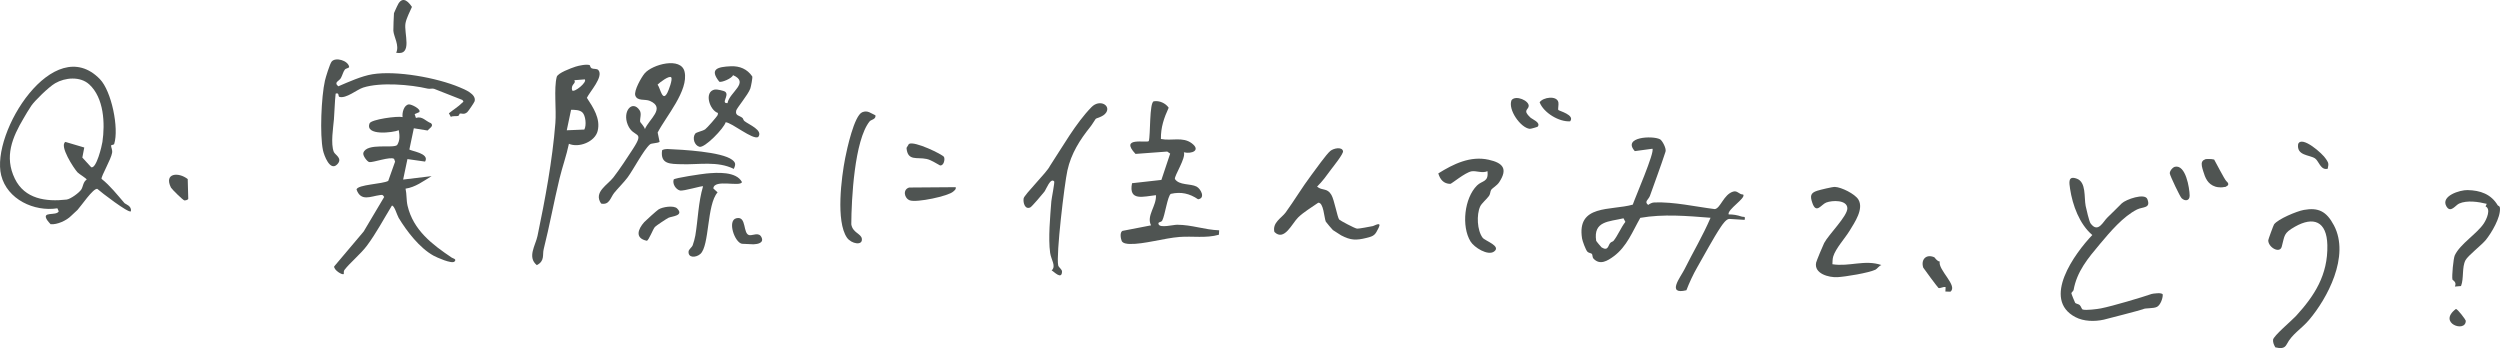 <?xml version="1.0" encoding="UTF-8"?>
<svg id="_レイヤー_2" data-name="レイヤー_2" xmlns="http://www.w3.org/2000/svg" viewBox="0 0 432.601 60.233">
  <defs>
    <style>
      .cls-1 {
        fill: #4f5452;
      }
    </style>
  </defs>
  <g id="_画像" data-name="画像">
    <g>
      <path class="cls-1" d="M287.247,24.098c.386.203,1.141,1.601.956,2.145-.84,2.572-1.793,5.099-2.697,7.648-.23.647-1.058.997-.306,1.569.319-.227.667-.414,1.071-.429,3.429-.123,7.06.728,10.451,1.152.982-.104,1.528-2.524,3.175-3.025.775-.236.988.504,1.753.505.505.622-2.785,2.583-2.531,3.44.771-.007,1.484.112,2.213.361.431.147.725-.141.558.583l-2.692-.168c-.521.067-1.124.937-1.432,1.396-1.314,1.957-2.871,4.902-4.07,6.972-.692,1.194-1.382,2.683-1.879,3.979-3.514.847-.989-2.312-.365-3.564,1.519-3.047,3.21-5.863,4.544-8.978-4.029-.315-8.18-.688-12.157.013-1.356,2.368-2.317,4.969-4.599,6.654-1.085.801-2.385,1.582-3.485.416-.246-.261-.149-.663-.288-.825-.132-.154-.555-.145-.783-.389-.297-.317-.855-1.848-.925-2.293-.94-5.944,4.957-4.777,8.778-5.849.413-1.237,3.856-9.146,3.398-9.673l-3.045.412c-2.209-2.462,3.08-2.724,4.359-2.05ZM279.191,41.694c.754-.921,1.306-2.343,2.064-3.3l-.324-.621c-2.464.598-5.27.434-4.727,3.897.011.073.879,1.108.942,1.146,1.167.696,1.106-.376,1.506-.79.168-.174.456-.232.538-.332Z"/>
      <path class="cls-1" d="M72.541,19.407l-.788.339.217.659c1.121-.368,1.677.572,2.61.914.555.489-.33.926-.59,1.265l-2.38-.387-.768,3.65c.031.271,3.594.632,2.714,2.115l-3.052-.435-.745,3.546,4.925-.596c-1.424.864-2.808,1.923-4.508,2.17.222.976.12,1.98.349,2.958.992,4.239,4.292,6.72,7.663,8.986.176.118.893.236.465.667-.462.464-3.087-.717-3.64-1.021-2.394-1.318-4.628-4.215-6.031-6.541-.271-.45-.747-2.183-1.171-2.112-1.406,2.301-2.699,4.752-4.309,6.918-1.078,1.45-2.987,3.004-3.914,4.228-.159.21-.065.645-.107.684-.261.238-1.727-.691-1.658-1.309l5.102-6.038,3.555-5.984c-.286-.436-.311-.377-.756-.32-1.587.205-3.282,1.174-4.033-.977.2-.86,4.564-.938,5.488-1.483l1.187-3.333-.173-.477c-.631-.458-3.655.664-4.294.556-.343-.058-1.176-1.126-1.024-1.597.58-1.799,5.21-.705,5.847-1.357.515-.814.434-1.664.283-2.559-.973.418-5.895,1.023-5.055-1.184.263-.693,4.838-1.309,5.714-1.089-.11-.735.218-2.088,1.071-2.196.437-.056,2.218.832,1.809,1.34Z"/>
      <path class="cls-1" d="M200.884,24.049c1.855.373,3.766-.434,5.333.741,1.624,1.217.022,1.89-1.36,1.564.389.988-1.673,4.055-1.55,4.621.747,1.133,2.681.759,3.747,1.311.72.373,1.595,2.001.267,2.199-1.498-1.008-2.928-1.338-4.715-.942-.568.328-1.018,3.731-1.49,4.612-.207.386-.812.182-.631.657.262.686,2.527.075,3.212.078,2.594.014,4.703.868,7.27.964l-.048.766c-2.219.636-4.543.209-6.81.383-2.674.205-6.191,1.287-8.638,1.212-.437-.013-1.131-.078-1.363-.495-.186-.461-.367-1.487.115-1.767l4.955-.959c-.856-1.651.981-3.375.846-5.223-2.147.224-4.779,1.12-4.137-2.068l5.081-.57,1.519-4.553-.51-.354-5.489.407c-2.86-3.05,1.992-1.827,2.296-2.222.315-.907.078-6.738.877-6.881.937-.167,2.034.319,2.568,1.111-.818,1.78-1.376,3.403-1.344,5.408Z"/>
      <path class="cls-1" d="M102.067,11.289c.049.026.033.39.338.539.301.147.897.016,1.138.302.954,1.133-1.493,3.741-1.99,4.799,1.094,1.666,2.399,3.614,1.863,5.745-.469,1.863-3.256,2.965-4.971,2.207-.423,2.031-1.128,3.966-1.618,5.989-.986,4.076-1.725,8.185-2.747,12.252-.246.979.233,2.028-1.188,2.758-1.693-1.382-.223-3.413.121-5.064,1.323-6.341,2.574-13.045,3.091-19.542.186-2.334-.282-5.959.233-7.965.173-.675,2.495-1.524,3.271-1.779.543-.178,1.992-.483,2.457-.24ZM101.193,13.734l-1.81.147c.391.599-.692.673-.365,1.774.343.402,2.628-1.42,2.175-1.921ZM100.766,19.443c-.479-.441-1.322-.443-1.947-.444l-.746,3.545,3.041-.126c.397-.732.228-2.444-.348-2.975Z"/>
      <path class="cls-1" d="M114.138,24.548c-.391.257-1.399.209-1.666.434-1.079.913-2.875,4.378-3.871,5.719-.623.838-1.629,1.827-2.308,2.66-.665.816-.823,2.175-2.275,1.863-1.361-1.978,1.114-3.208,2.122-4.521,1.204-1.569,2.363-3.358,3.39-4.938,2.155-3.316.089-1.768-.902-4.181-.972-2.366.81-4.331,2.036-2.526.427.629.022,1.384.115,2.035.011.074.79.891.814,1.257.701-1.731,3.649-3.658.875-4.887-.845-.374-2.191.09-2.535-.944-.274-.825,1.059-3.162,1.614-3.818,1.327-1.567,6.322-2.913,6.914-.285.731,3.248-3.208,7.716-4.658,10.515l.336,1.617ZM116.136,13.375c-.349-.359-2.05.949-2.347,1.266.5.666.829,3.068,1.689,1.417.212-.406.973-2.358.658-2.683Z"/>
      <path class="cls-1" d="M59.705,11.997c-.317.383-.448,1.03-.725,1.519-.299.529-1.286.712-.438,1.418,1.751-.745,4.012-1.779,5.904-2.086,4.163-.674,11.133.598,15.047,2.242.926.389,2.941,1.177,2.642,2.417-.05.205-1.104,1.761-1.298,1.918-.6.484-.924.134-1.287.238-.06.017-.085.356-.298.402-.377.083-.847-.043-1.24.157l-.336-.617c.693-.574,1.63-1.142,2.255-1.777.198-.201.396-.174.081-.532l-4.902-1.929c-.354-.105-.721.057-1.084-.028-2.982-.701-8.177-1.147-11.18-.188-1.1.351-2.939,1.952-4.125,1.61-.257-.074.043-.794-.641-.562-.166,1.47-.178,2.975-.297,4.441-.115,1.415-.593,4.226-.023,5.646.205.511,1.607,1.109.588,2.156-1.242,1.277-2.276-1.57-2.461-2.438-.57-2.668-.292-9.262.338-12.044.14-.616.844-2.89,1.151-3.289.654-.85,2.882-.203,3.044.914-.019.184-.595.269-.714.413Z"/>
      <path class="cls-1" d="M361.747,38.647c1.311,1.793,2.175-.318,2.944-1.031.883-.819,1.637-1.634,2.46-2.425.714-.686,3.989-1.836,4.425-.745.662,1.659-.787,1.299-1.792,1.807-2.412,1.22-4.633,3.857-6.382,5.938-2.13,2.535-4.008,4.78-4.584,7.985-.037.203-.372.409-.386.563-.008.088.593,1.574.646,1.644.15.2.586.214.786.396.275.25.326.722.547.785.579.166,2.499-.075,3.163-.207,2.044-.406,7.111-1.918,8.742-2.488.144-.051,1.919-.332,1.929.133.014.642-.404,1.767-.977,2.086-.623.346-2.088.175-2.44.421-.144.101-6.612,1.766-6.783,1.804-1.59.353-3.468.317-4.909-.437-5.907-3.09-.112-11.045,2.919-14.208-2.217-1.876-3.42-5.164-3.846-7.986-.167-1.106-.381-2.333,1.172-1.761,1.644.605,1.23,3.224,1.523,4.713.11.556.613,2.695.844,3.011Z"/>
      <path class="cls-1" d="M399.569,55.35c-1.37,1.611-2.933,2.417-3.885,4.247-.387.745-1.071.715-1.957.511-.247-.419-.435-.853-.398-1.311.053-.659,3.272-3.356,3.957-4.105,3.174-3.47,5.558-7.077,5.439-12.284-.094-4.127-2.397-5.006-5.611-3.179-2.016,1.146-1.742,1.498-2.284,3.465-.343,1.248-2.353.109-2.33-1.123.003-.152.914-2.624,1.002-2.742.685-.926,3.909-2.278,5.153-2.504,2.487-.451,3.916.211,5.215,2.683,2.813,5.352-1.205,12.698-4.302,16.341Z"/>
      <path class="cls-1" d="M189.591,20.58c-.064.058-.582.944-.915,1.357-1.825,2.27-3.322,4.639-3.968,7.541-.52,2.336-1.991,14.72-1.597,16.439.091.396.684.659.662,1.117-.069,1.432-1.428-.075-1.795-.242.826-.732-.093-1.842-.261-3.037-.352-2.506.012-6.335.208-8.928.033-.434.609-3.309.493-3.437-.643-.712-1.396,1.399-1.696,1.78-.345.439-2.161,2.592-2.442,2.722-.916.425-1.272-.818-1.149-1.56.107-.646,4.071-4.558,4.532-5.584,2.14-3.252,4.488-7.434,7.21-10.213,1.412-1.441,3.373-.306,2.534.946-.508.757-1.579.881-1.817,1.097Z"/>
      <path class="cls-1" d="M230.29,29.378c-.749,1.019-1.466,2.028-2.383,2.912.905.775,1.734.156,2.479,1.437.51.878,1.036,3.896,1.347,4.261.155.182,2.692,1.528,3.054,1.565.464.048,2.129-.327,2.78-.432.241-.039,1.573-.889.994.296-.611,1.247-.762,1.423-2.094,1.75-1.826.449-2.725.432-4.396-.441-.079-.041-1.323-.841-1.432-.921-.077-.056-1.19-1.372-1.227-1.46-.277-.653-.371-3.338-1.303-3.267-1.115.792-2.507,1.597-3.482,2.553-1.059,1.038-2.406,4.199-4.104,2.505-.396-1.615,1.271-2.438,1.945-3.367,1.485-2.046,2.918-4.444,4.428-6.445.696-.923,2.619-3.648,3.308-4.208.582-.473,2.017-.758,2.194.032.105.465-1.696,2.671-2.106,3.229Z"/>
      <path class="cls-1" d="M321.559,34.501c1.017,1.634-.647,4.012-1.493,5.411-.763,1.261-2.429,3.09-2.843,4.461-.132.438-.118.901-.143,1.35,2.923.464,5.615-.843,8.481.139-.41.13-.749.671-1.039.807-1.187.558-5.164,1.214-6.577,1.292-1.448.08-4.079-.589-3.681-2.519.061-.296,1.191-3.01,1.391-3.392.777-1.481,4.08-4.692,4.012-6.039-.073-1.464-2.632-1.361-3.656-.964-.876.34-1.724,2.048-2.404.058-.4-1.17-.349-1.717.845-2.098.517-.165,2.623-.68,3.065-.663,1.132.044,3.455,1.217,4.04,2.157Z"/>
      <path class="cls-1" d="M128.48,20.407c.116.103.154.393.333.539.75.611,3.316,1.592,2.381,2.769-.952.524-4.527-2.488-5.626-2.564-.28,1.043-3.627,4.5-4.54,4.248-.872-.241-1.258-1.511-.743-2.252.21-.302,1.233-.429,1.738-.772.307-.208,2.068-2.213,2.17-2.485l.045-.341c-1.451-.447-2.492-3.729-.52-4.063.332-.056,1.558.211,1.786.399.748.615-.833,2.035.384,1.956.331-1.889,3.895-3.561.953-4.838-.166.552-1.957,1.301-2.369,1.142-1.76-2.206-.31-2.577,1.978-2.68,1.541-.069,2.85.473,3.723,1.763.076.226-.229,1.779-.337,2.087-.376,1.074-2.354,3.382-2.449,3.835-.19.908.591.815,1.091,1.258Z"/>
      <path class="cls-1" d="M258.047,32.826c-.184.258-.139.729-.383,1.071-.41.575-1.283,1.279-1.536,1.833-.65,1.421-.531,4.136.428,5.409.411.546,3.285,1.441,1.974,2.39-1.067.772-3.43-.699-4.071-1.75-1.602-2.623-1.073-7.495,1.124-9.683.896-.892,2.037-.532,1.809-2.475-.873.407-1.993-.119-2.754.023-1.141.213-3.463,2.18-3.678,2.176-1.167-.024-1.76-.763-2.077-1.812,2.609-1.628,5.53-3.072,8.702-2.371,2.519.556,3.348,1.585,1.846,3.88-.393.601-1.183,1.028-1.385,1.31Z"/>
      <path class="cls-1" d="M123.434,32.605l.737.685c-1.884,2.096-1.376,9.201-2.97,10.644-.735.665-2.134.744-2.053-.397.029-.408.576-.713.721-1.111.172-.475.37-1.187.453-1.681.47-2.805.507-5.717,1.332-8.502-.136-.151-3.399.877-3.998.719-.702-.185-1.329-1.117-1.083-1.894.087-.276,4.992-.983,5.666-1.045,1.857-.172,5.156-.395,6.15,1.476-.256.917-4.826-.587-4.954,1.106Z"/>
      <path class="cls-1" d="M432.213,35.533c.078.132.351.04.382.507.108,1.616-1.437,4.221-2.451,5.485-.654.815-3.091,2.714-3.508,3.492-.659,1.232-.253,3.138-.78,4.481l-1.062.09c.389-.801-.397-1.092-.424-1.221-.124-.599.163-3.664.406-4.182.93-1.984,3.849-3.734,5.023-5.517.503-.764,1.272-2.497.301-2.954l.211-.44c-1.441-.357-3.391-.659-4.778-.053-.629.275-1.495,1.734-2.213.47-1.011-1.779,2.328-2.827,3.663-2.799,2.219.047,4.079.701,5.228,2.642Z"/>
      <path class="cls-1" d="M151.487,19.953c.122.709-.756.738-1.006,1.048-2.639,3.277-3.147,13.484-3.172,17.811.226,1.472,1.698,1.607,1.824,2.486.184,1.284-1.83.897-2.569-.169-1.954-2.818-.961-10.473-.31-13.782.296-1.507,1.549-7.344,2.95-7.927.941-.392,1.498.198,2.283.533Z"/>
      <path class="cls-1" d="M126.984,29.228c-2.84-1.403-6.041-.714-9.071-.811-1.883-.06-3.671.047-3.35-2.376.075-.208.749-.265.969-.255,2.516.112,9.351.465,11.172,1.874.671.519.577.856.28,1.569Z"/>
      <path class="cls-1" d="M68.552,9.13c.607-1.259-.425-2.788-.485-3.817-.015-.25.073-2.801.107-3.033.01-.068.432-.952.509-1.137.72-1.71,1.671-1.342,2.602.05-.361.827-.944,1.932-1.112,2.8-.332,1.708,1.326,5.686-1.622,5.136Z"/>
      <path class="cls-1" d="M113.328,39.272c-.351.387-1.059,2.338-1.409,2.39-2.083-.444-1.554-1.977-.43-3.238.234-.262,2.175-1.994,2.443-2.169.709-.463,2.669-.76,3.239-.182,1.269,1.285-.957,1.345-1.492,1.61-.354.175-2.147,1.362-2.352,1.589Z"/>
      <path class="cls-1" d="M165.378,32.389c.071.422-.178.512-.424.752-.816.794-6.332,1.952-7.508,1.532-.987-.352-1.274-1.893-.119-2.223l8.051-.061Z"/>
      <path class="cls-1" d="M383.135,27.602c.239.385,1.801,3.474,2.122,3.751,1.116.964-.909,1.262-1.895.948-1.381-.44-1.781-1.579-2.109-2.654-.387-1.267-.754-2.449,1.882-2.045Z"/>
      <path class="cls-1" d="M383.005,27.699c.229.383,1.759,3.434,2.051,3.719,1.013.993-.693,1.147-1.554.783-1.205-.509-1.62-1.623-1.969-2.671-.412-1.235-.8-2.388,1.472-1.832Z"/>
      <path class="cls-1" d="M266.092,21.912c-.043.057-1.202.4-1.382.382-1.573-.161-3.83-3.34-3.151-4.966.742-.937,3.06.109,2.97,1.028-.066.669-1.081.691.256,1.953.388.366,1.858.876,1.306,1.603Z"/>
      <path class="cls-1" d="M163.347,27.155c.21.391-.024,1.57-.685,1.469-.728-.378-1.504-.938-2.316-1.116-1.676-.368-3.294.441-3.483-1.916l.413-.677c.909-.596,5.847,1.824,6.07,2.241Z"/>
      <path class="cls-1" d="M127.398,37.771c1.897-.48,1.06,2.812,2.33,2.927.596.054,1.619-.598,2.06.401.41.928-.644,1.146-1.393,1.177-.189.008-1.897-.07-2.01-.091-1.276-.239-2.553-4.017-.986-4.414Z"/>
      <path class="cls-1" d="M376.354,28.858c1.864-.42,2.519,3.671,2.545,4.962.019.938-.788,1.057-1.391.478-.292-.28-1.955-3.794-2.04-4.244-.081-.43.485-1.105.886-1.196Z"/>
      <path class="cls-1" d="M269.657,19.036c.111.15,2.923.865,2.036,1.955-1.894.138-4.578-1.469-5.277-3.291.608-.892,2.983-1.212,3.246,0,.088.406-.117,1.185-.005,1.336Z"/>
      <path class="cls-1" d="M334.718,44.516c.054.024.49.73.932.735-.332,1.45,3.208,4.225,1.842,5.226l-.862-.031.04-.761c-.387-.131-.958.28-1.242.137-.094-.047-2.599-3.411-2.631-3.511-.444-1.402.501-2.414,1.92-1.793Z"/>
      <path class="cls-1" d="M402.496,27.527c.348.593.537.648.293,1.672-1.231.326-1.541-1.365-2.209-1.8-.961-.626-3.209-.443-2.908-2.476.617-1.545,4.285,1.69,4.823,2.604Z"/>
      <path class="cls-1" d="M424.963,53.471c.296-.044,1.712,1.886,1.715,2.02.048,2.172-4.953.419-1.715-2.02Z"/>
      <path class="cls-1" d="M17.286,13.692c2.014,2.073,3.329,8.507,2.475,11.213-.062.196-.523.134-.537.286-.027.29.257.707.176,1.242-.168,1.113-1.9,4.042-1.831,4.512,1.518,1.21,2.719,2.76,3.968,4.197.165.19,1.32.496,1.101,1.433-.397.344-5.166-3.313-5.798-3.892-.709-.155-2.858,3.044-3.433,3.648-.252.264-.687.604-1.096,1.02-.801.813-2.417,1.551-3.551,1.45-.046-.004-.559-.653-.594-.705-1.055-1.62,1.57-.667,1.999-1.523l-.231-.528c-4.025.629-8.688-1.548-9.726-5.699C-1.643,22.949,9.315,5.487,17.286,13.692ZM15.436,14.599c-1.55-1.425-4.174-1.194-5.889-.194-1.147.669-3.559,3.052-4.128,3.889-.525.773-.953,1.532-1.317,2.146-1.975,3.328-3.391,6.669-1.534,10.484,1.708,3.51,5.377,4.017,8.946,3.611.689-.078,2.202-1.185,2.563-1.76.313-.497.295-1.3.92-1.695.005-.196-1.303-.954-1.584-1.255-.643-.688-3.197-4.612-2.098-5.266l3.266.967-.334,1.737,1.538,1.681c.896.286,1.835-3.681,1.938-4.385.468-3.204.273-7.608-2.286-9.961Z"/>
      <path class="cls-1" d="M32.483,30.992l.093,3.403c-.059.217-.518.304-.678.28-.246-.037-2.19-1.962-2.315-2.214-1.264-2.538,1.323-2.729,2.9-1.47Z"/>
    </g>
  </g>
</svg>